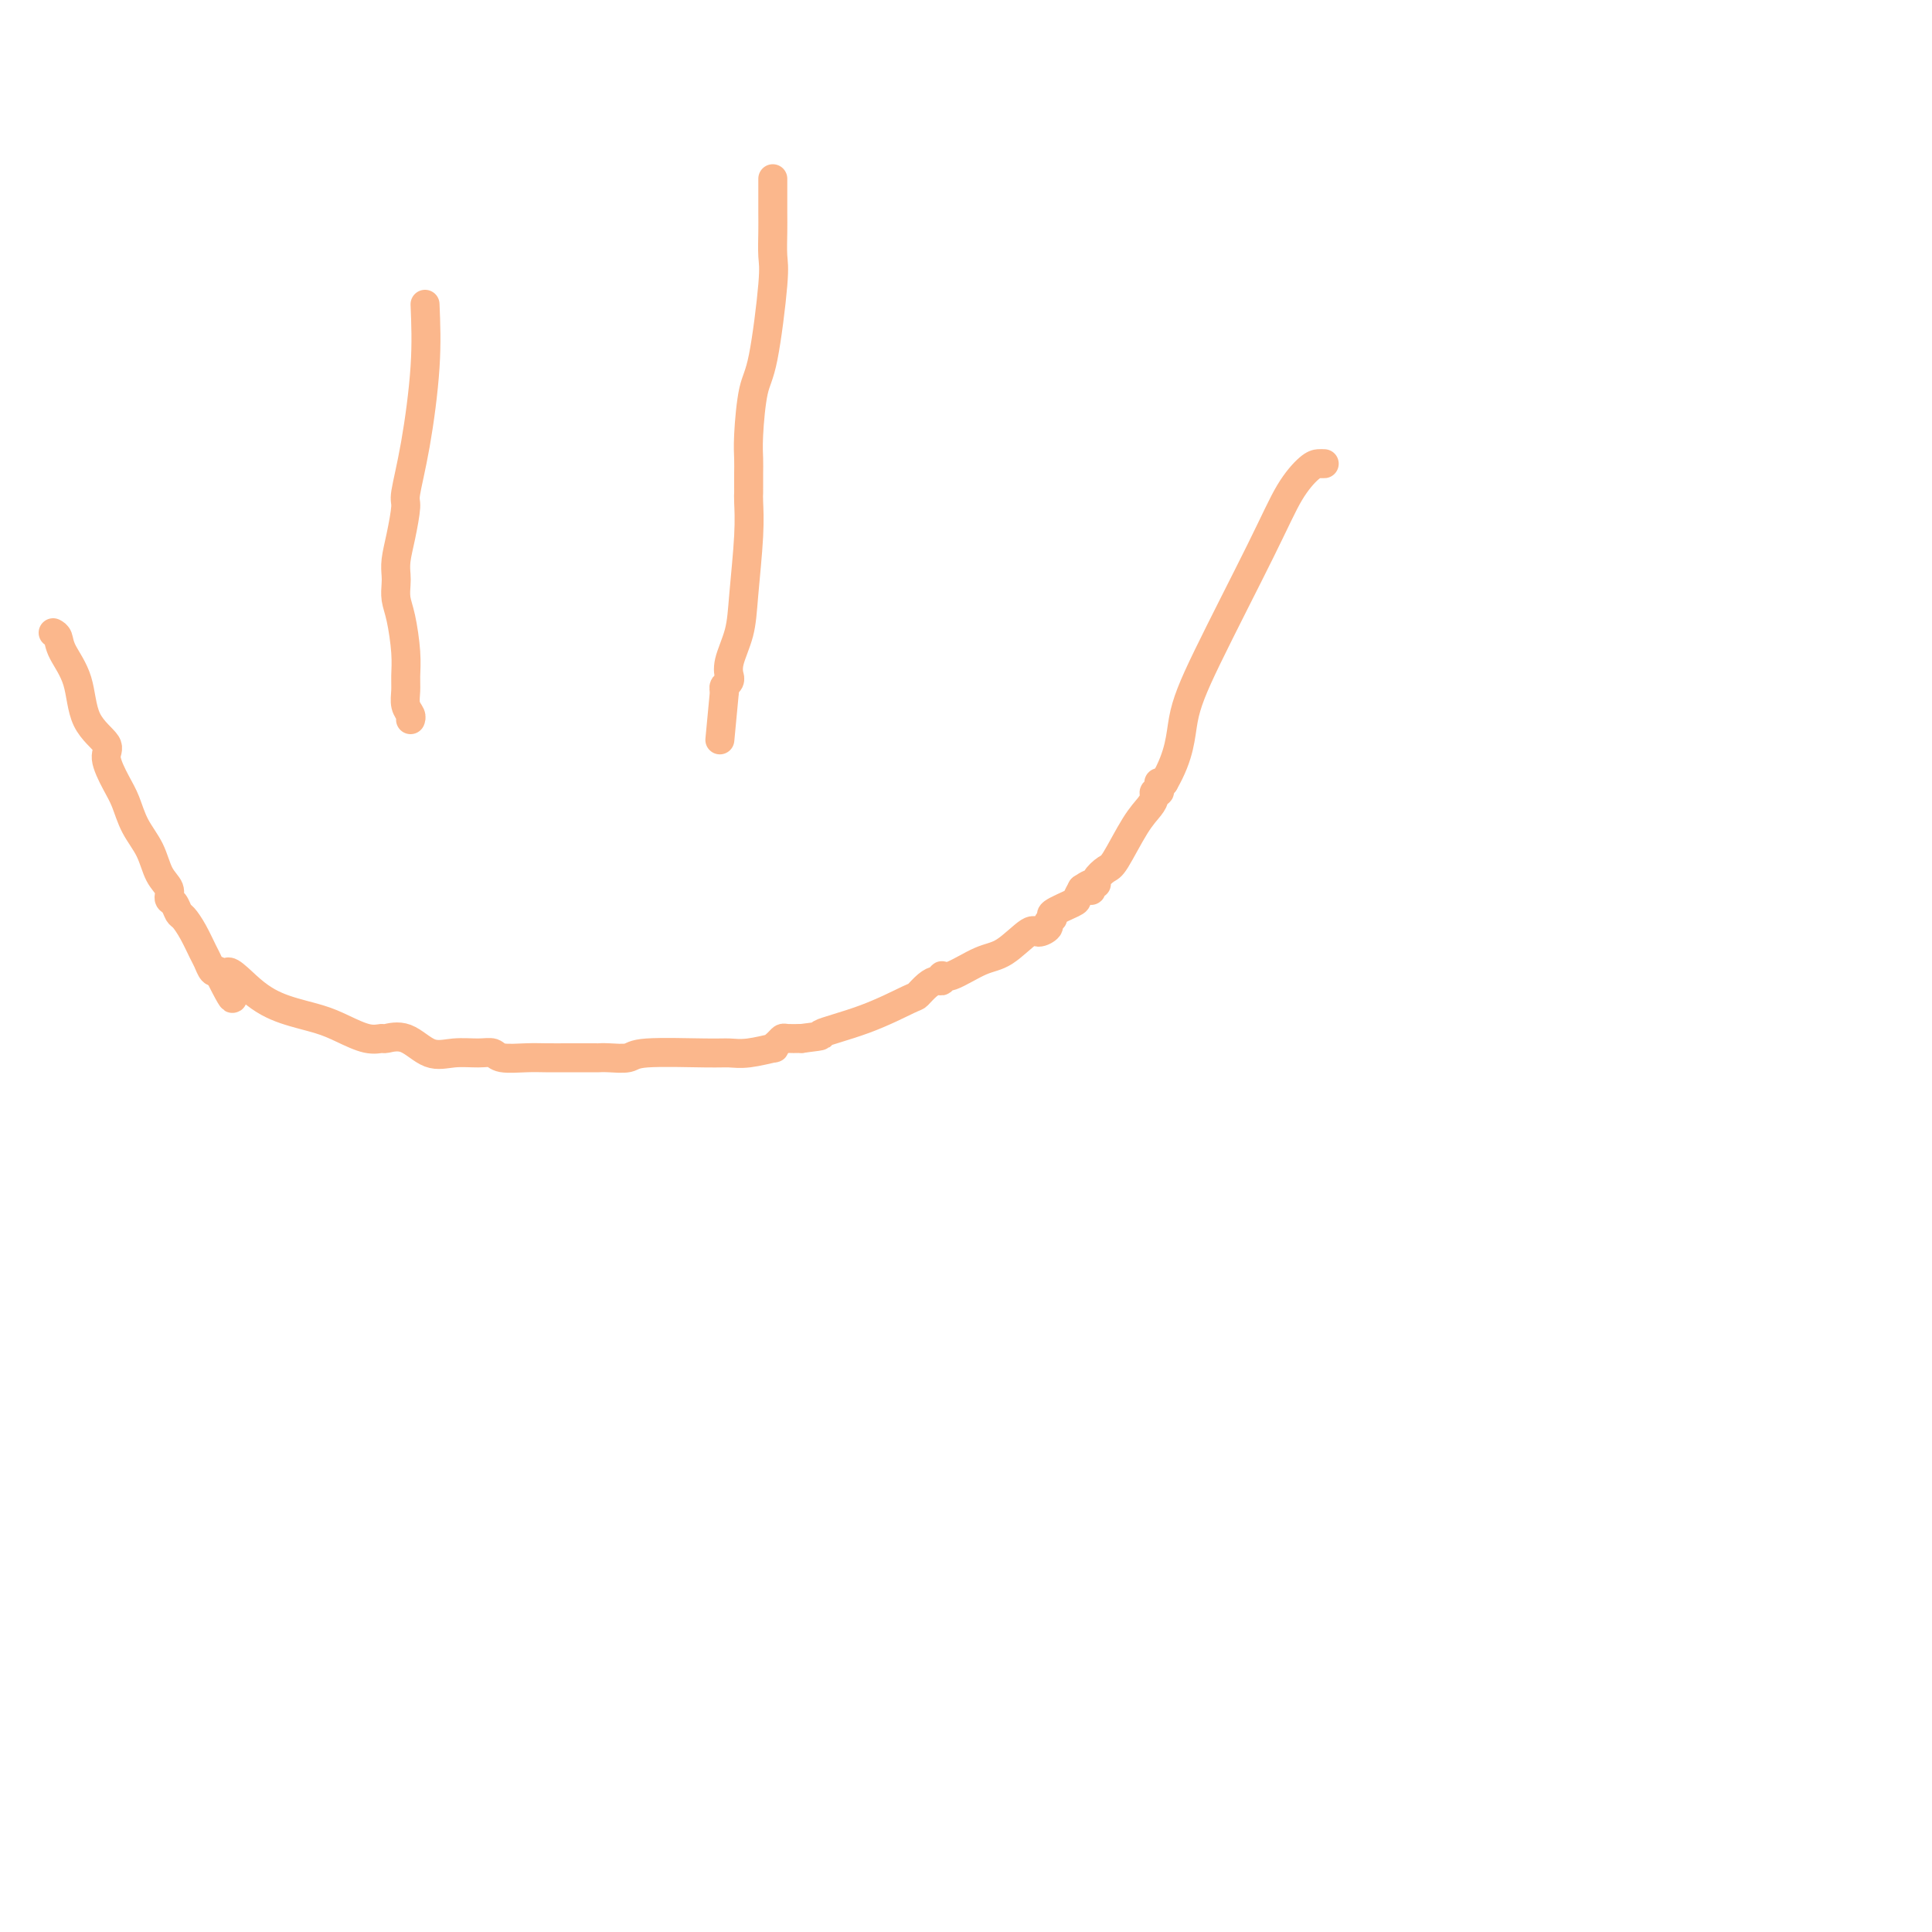 <svg viewBox='0 0 400 400' version='1.1' xmlns='http://www.w3.org/2000/svg' xmlns:xlink='http://www.w3.org/1999/xlink'><g fill='none' stroke='#FBB78C' stroke-width='6' stroke-linecap='round' stroke-linejoin='round'><path d='M88,63c0.164,3.972 0.328,7.944 0,13c-0.328,5.056 -1.149,11.195 -2,16c-0.851,4.805 -1.731,8.274 -2,10c-0.269,1.726 0.072,1.707 0,3c-0.072,1.293 -0.556,3.896 -1,6c-0.444,2.104 -0.848,3.708 -1,5c-0.152,1.292 -0.051,2.273 0,3c0.051,0.727 0.052,1.198 0,2c-0.052,0.802 -0.157,1.933 0,3c0.157,1.067 0.577,2.071 1,4c0.423,1.929 0.849,4.782 1,7c0.151,2.218 0.026,3.799 0,5c-0.026,1.201 0.045,2.021 0,3c-0.045,0.979 -0.208,2.118 0,3c0.208,0.882 0.787,1.507 1,2c0.213,0.493 0.061,0.855 0,1c-0.061,0.145 -0.030,0.072 0,0'/><path d='M160,37c0.001,0.365 0.002,0.730 0,2c-0.002,1.270 -0.006,3.446 0,5c0.006,1.554 0.023,2.486 0,4c-0.023,1.514 -0.087,3.608 0,5c0.087,1.392 0.325,2.080 0,6c-0.325,3.920 -1.211,11.070 -2,15c-0.789,3.930 -1.479,4.639 -2,7c-0.521,2.361 -0.872,6.374 -1,9c-0.128,2.626 -0.034,3.866 0,5c0.034,1.134 0.009,2.163 0,3c-0.009,0.837 -0.003,1.481 0,2c0.003,0.519 0.002,0.911 0,1c-0.002,0.089 -0.004,-0.127 0,0c0.004,0.127 0.013,0.598 0,1c-0.013,0.402 -0.050,0.736 0,2c0.050,1.264 0.185,3.457 0,7c-0.185,3.543 -0.691,8.437 -1,12c-0.309,3.563 -0.422,5.795 -1,8c-0.578,2.205 -1.623,4.384 -2,6c-0.377,1.616 -0.087,2.671 0,3c0.087,0.329 -0.028,-0.066 0,0c0.028,0.066 0.200,0.595 0,1c-0.200,0.405 -0.771,0.687 -1,1c-0.229,0.313 -0.114,0.656 0,1'/><path d='M150,143c-1.667,17.667 -0.833,8.833 0,0'/><path d='M11,131c0.393,0.210 0.786,0.419 1,1c0.214,0.581 0.248,1.532 1,3c0.752,1.468 2.221,3.453 3,6c0.779,2.547 0.866,5.656 2,8c1.134,2.344 3.314,3.921 4,5c0.686,1.079 -0.122,1.659 0,3c0.122,1.341 1.173,3.444 2,5c0.827,1.556 1.431,2.566 2,4c0.569,1.434 1.104,3.291 2,5c0.896,1.709 2.152,3.269 3,5c0.848,1.731 1.288,3.634 2,5c0.712,1.366 1.696,2.196 2,3c0.304,0.804 -0.070,1.582 0,2c0.070,0.418 0.586,0.476 1,1c0.414,0.524 0.727,1.515 1,2c0.273,0.485 0.507,0.463 1,1c0.493,0.537 1.245,1.633 2,3c0.755,1.367 1.512,3.006 2,4c0.488,0.994 0.708,1.345 1,2c0.292,0.655 0.655,1.616 1,2c0.345,0.384 0.673,0.192 1,0'/><path d='M45,201c5.497,10.932 2.240,3.260 2,1c-0.240,-2.260 2.536,0.890 5,3c2.464,2.110 4.615,3.178 7,4c2.385,0.822 5.004,1.398 7,2c1.996,0.602 3.369,1.230 5,2c1.631,0.770 3.520,1.682 5,2c1.480,0.318 2.551,0.043 3,0c0.449,-0.043 0.276,0.146 1,0c0.724,-0.146 2.344,-0.629 4,0c1.656,0.629 3.347,2.368 5,3c1.653,0.632 3.268,0.155 5,0c1.732,-0.155 3.582,0.011 5,0c1.418,-0.011 2.404,-0.199 3,0c0.596,0.199 0.801,0.785 2,1c1.199,0.215 3.392,0.058 5,0c1.608,-0.058 2.631,-0.016 4,0c1.369,0.016 3.085,0.005 5,0c1.915,-0.005 4.030,-0.005 5,0c0.970,0.005 0.794,0.016 1,0c0.206,-0.016 0.792,-0.057 2,0c1.208,0.057 3.038,0.212 4,0c0.962,-0.212 1.058,-0.793 4,-1c2.942,-0.207 8.731,-0.041 12,0c3.269,0.041 4.017,-0.044 5,0c0.983,0.044 2.200,0.218 4,0c1.800,-0.218 4.183,-0.829 5,-1c0.817,-0.171 0.070,0.098 0,0c-0.070,-0.098 0.538,-0.562 1,-1c0.462,-0.438 0.778,-0.849 1,-1c0.222,-0.151 0.349,-0.043 1,0c0.651,0.043 1.825,0.022 3,0'/><path d='M166,215c6.068,-0.726 3.240,-0.541 4,-1c0.760,-0.459 5.110,-1.563 9,-3c3.890,-1.437 7.319,-3.207 9,-4c1.681,-0.793 1.613,-0.609 2,-1c0.387,-0.391 1.231,-1.356 2,-2c0.769,-0.644 1.465,-0.968 2,-1c0.535,-0.032 0.910,0.226 1,0c0.090,-0.226 -0.106,-0.938 0,-1c0.106,-0.062 0.513,0.524 2,0c1.487,-0.524 4.052,-2.157 6,-3c1.948,-0.843 3.277,-0.894 5,-2c1.723,-1.106 3.840,-3.266 5,-4c1.160,-0.734 1.365,-0.041 2,0c0.635,0.041 1.701,-0.570 2,-1c0.299,-0.430 -0.169,-0.678 0,-1c0.169,-0.322 0.976,-0.719 1,-1c0.024,-0.281 -0.736,-0.446 0,-1c0.736,-0.554 2.967,-1.495 4,-2c1.033,-0.505 0.866,-0.573 1,-1c0.134,-0.427 0.567,-1.214 1,-2'/><path d='M224,184c2.923,-2.028 2.232,-0.598 2,0c-0.232,0.598 -0.003,0.363 0,0c0.003,-0.363 -0.219,-0.855 0,-1c0.219,-0.145 0.880,0.058 1,0c0.120,-0.058 -0.301,-0.375 0,-1c0.301,-0.625 1.325,-1.557 2,-2c0.675,-0.443 1.003,-0.396 2,-2c0.997,-1.604 2.663,-4.860 4,-7c1.337,-2.140 2.344,-3.165 3,-4c0.656,-0.835 0.960,-1.481 1,-2c0.040,-0.519 -0.185,-0.909 0,-1c0.185,-0.091 0.781,0.119 1,0c0.219,-0.119 0.061,-0.568 0,-1c-0.061,-0.432 -0.027,-0.848 0,-1c0.027,-0.152 0.046,-0.041 0,0c-0.046,0.041 -0.156,0.012 0,0c0.156,-0.012 0.578,-0.006 1,0'/><path d='M241,162c3.389,-5.870 3.363,-9.545 4,-13c0.637,-3.455 1.939,-6.691 5,-13c3.061,-6.309 7.881,-15.690 11,-22c3.119,-6.310 4.535,-9.547 6,-12c1.465,-2.453 2.977,-4.121 4,-5c1.023,-0.879 1.556,-0.967 2,-1c0.444,-0.033 0.799,-0.009 1,0c0.201,0.009 0.246,0.002 0,0c-0.246,-0.002 -0.785,-0.001 -1,0c-0.215,0.001 -0.108,0.000 0,0'/></g>
</svg>